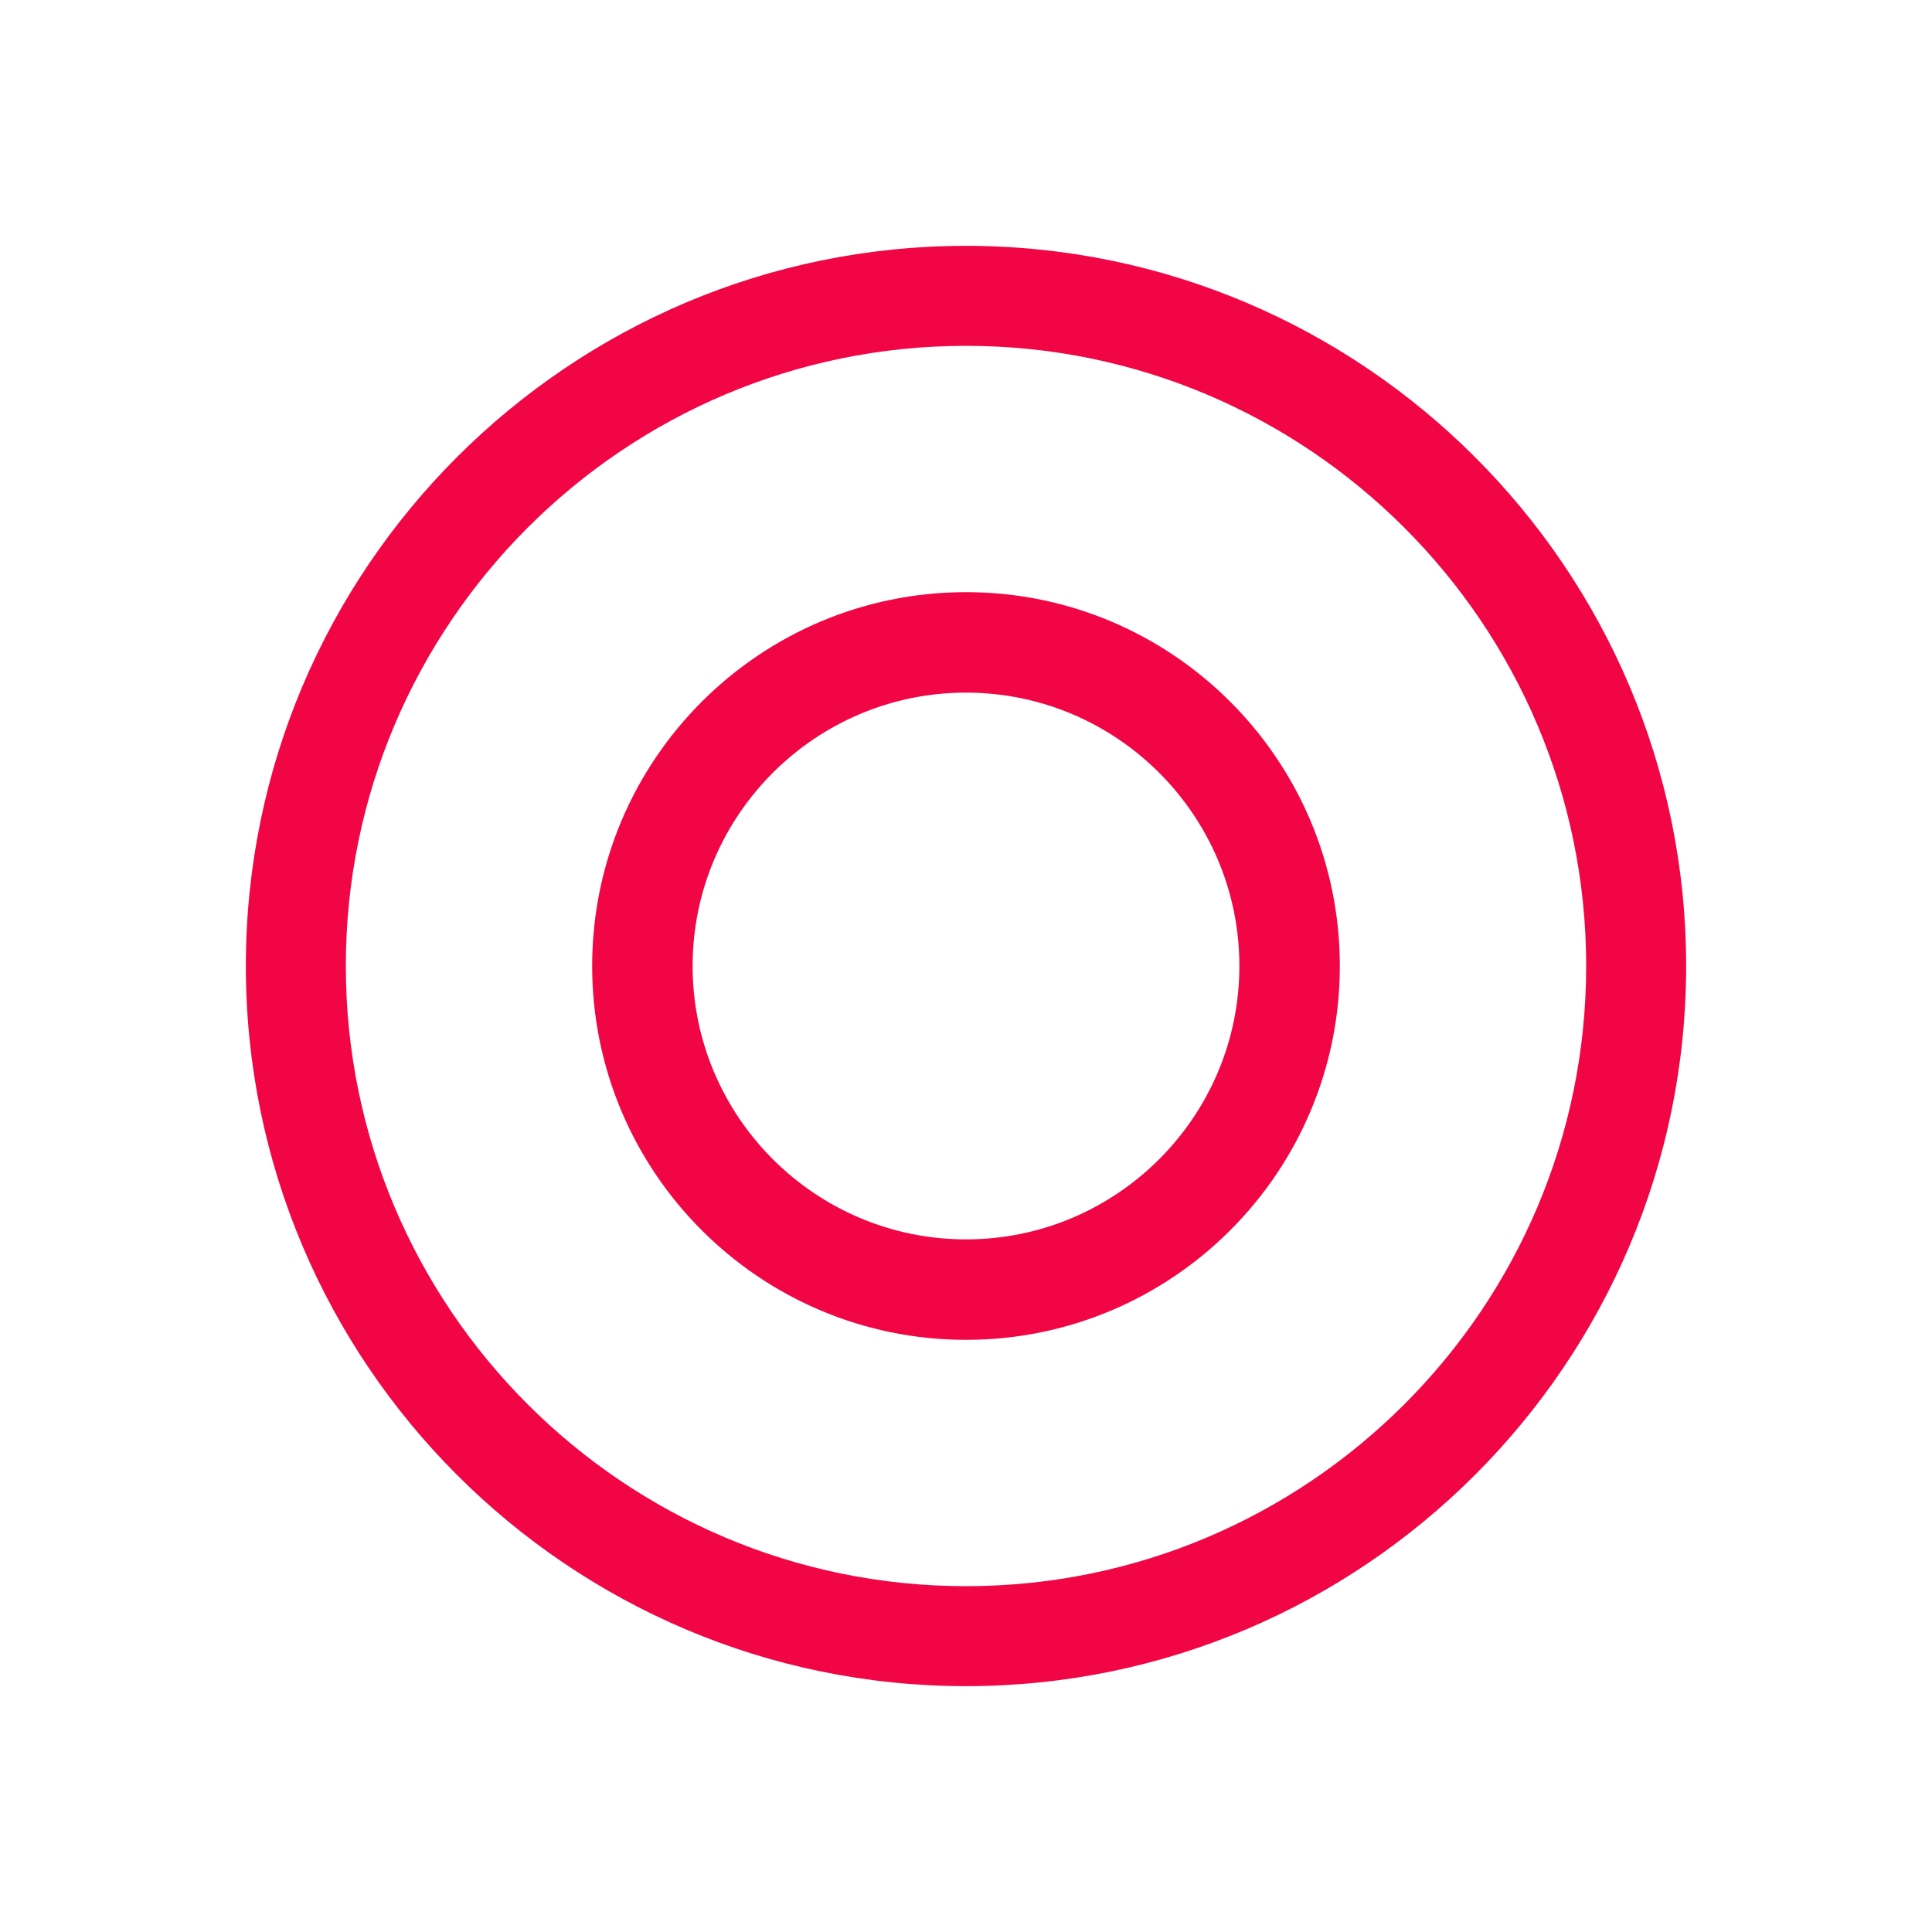 <?xml version="1.0" encoding="UTF-8"?>
<svg id="_レイヤー_9" data-name="レイヤー 9" xmlns="http://www.w3.org/2000/svg" viewBox="0 0 40 40">
  <defs>
    <style>
      .cls-1 {
        fill: #f20544;
      }
    </style>
  </defs>
  <path class="cls-1" d="M20,5.09c-8.22,0-14.91,6.69-14.91,14.91s6.69,14.91,14.91,14.91,14.91-6.69,14.91-14.91-6.69-14.91-14.91-14.91ZM20,32.84c-7.08,0-12.84-5.76-12.84-12.84s5.76-12.84,12.84-12.84,12.84,5.76,12.84,12.84-5.76,12.84-12.84,12.84Z"/>
  <path class="cls-1" d="M20,12.26c-4.27,0-7.74,3.47-7.74,7.74s3.47,7.74,7.74,7.74,7.74-3.47,7.74-7.74-3.47-7.74-7.74-7.74ZM20,25.66c-3.12,0-5.66-2.54-5.66-5.66s2.54-5.66,5.66-5.66,5.66,2.54,5.66,5.66-2.54,5.66-5.66,5.66Z"/>
</svg>